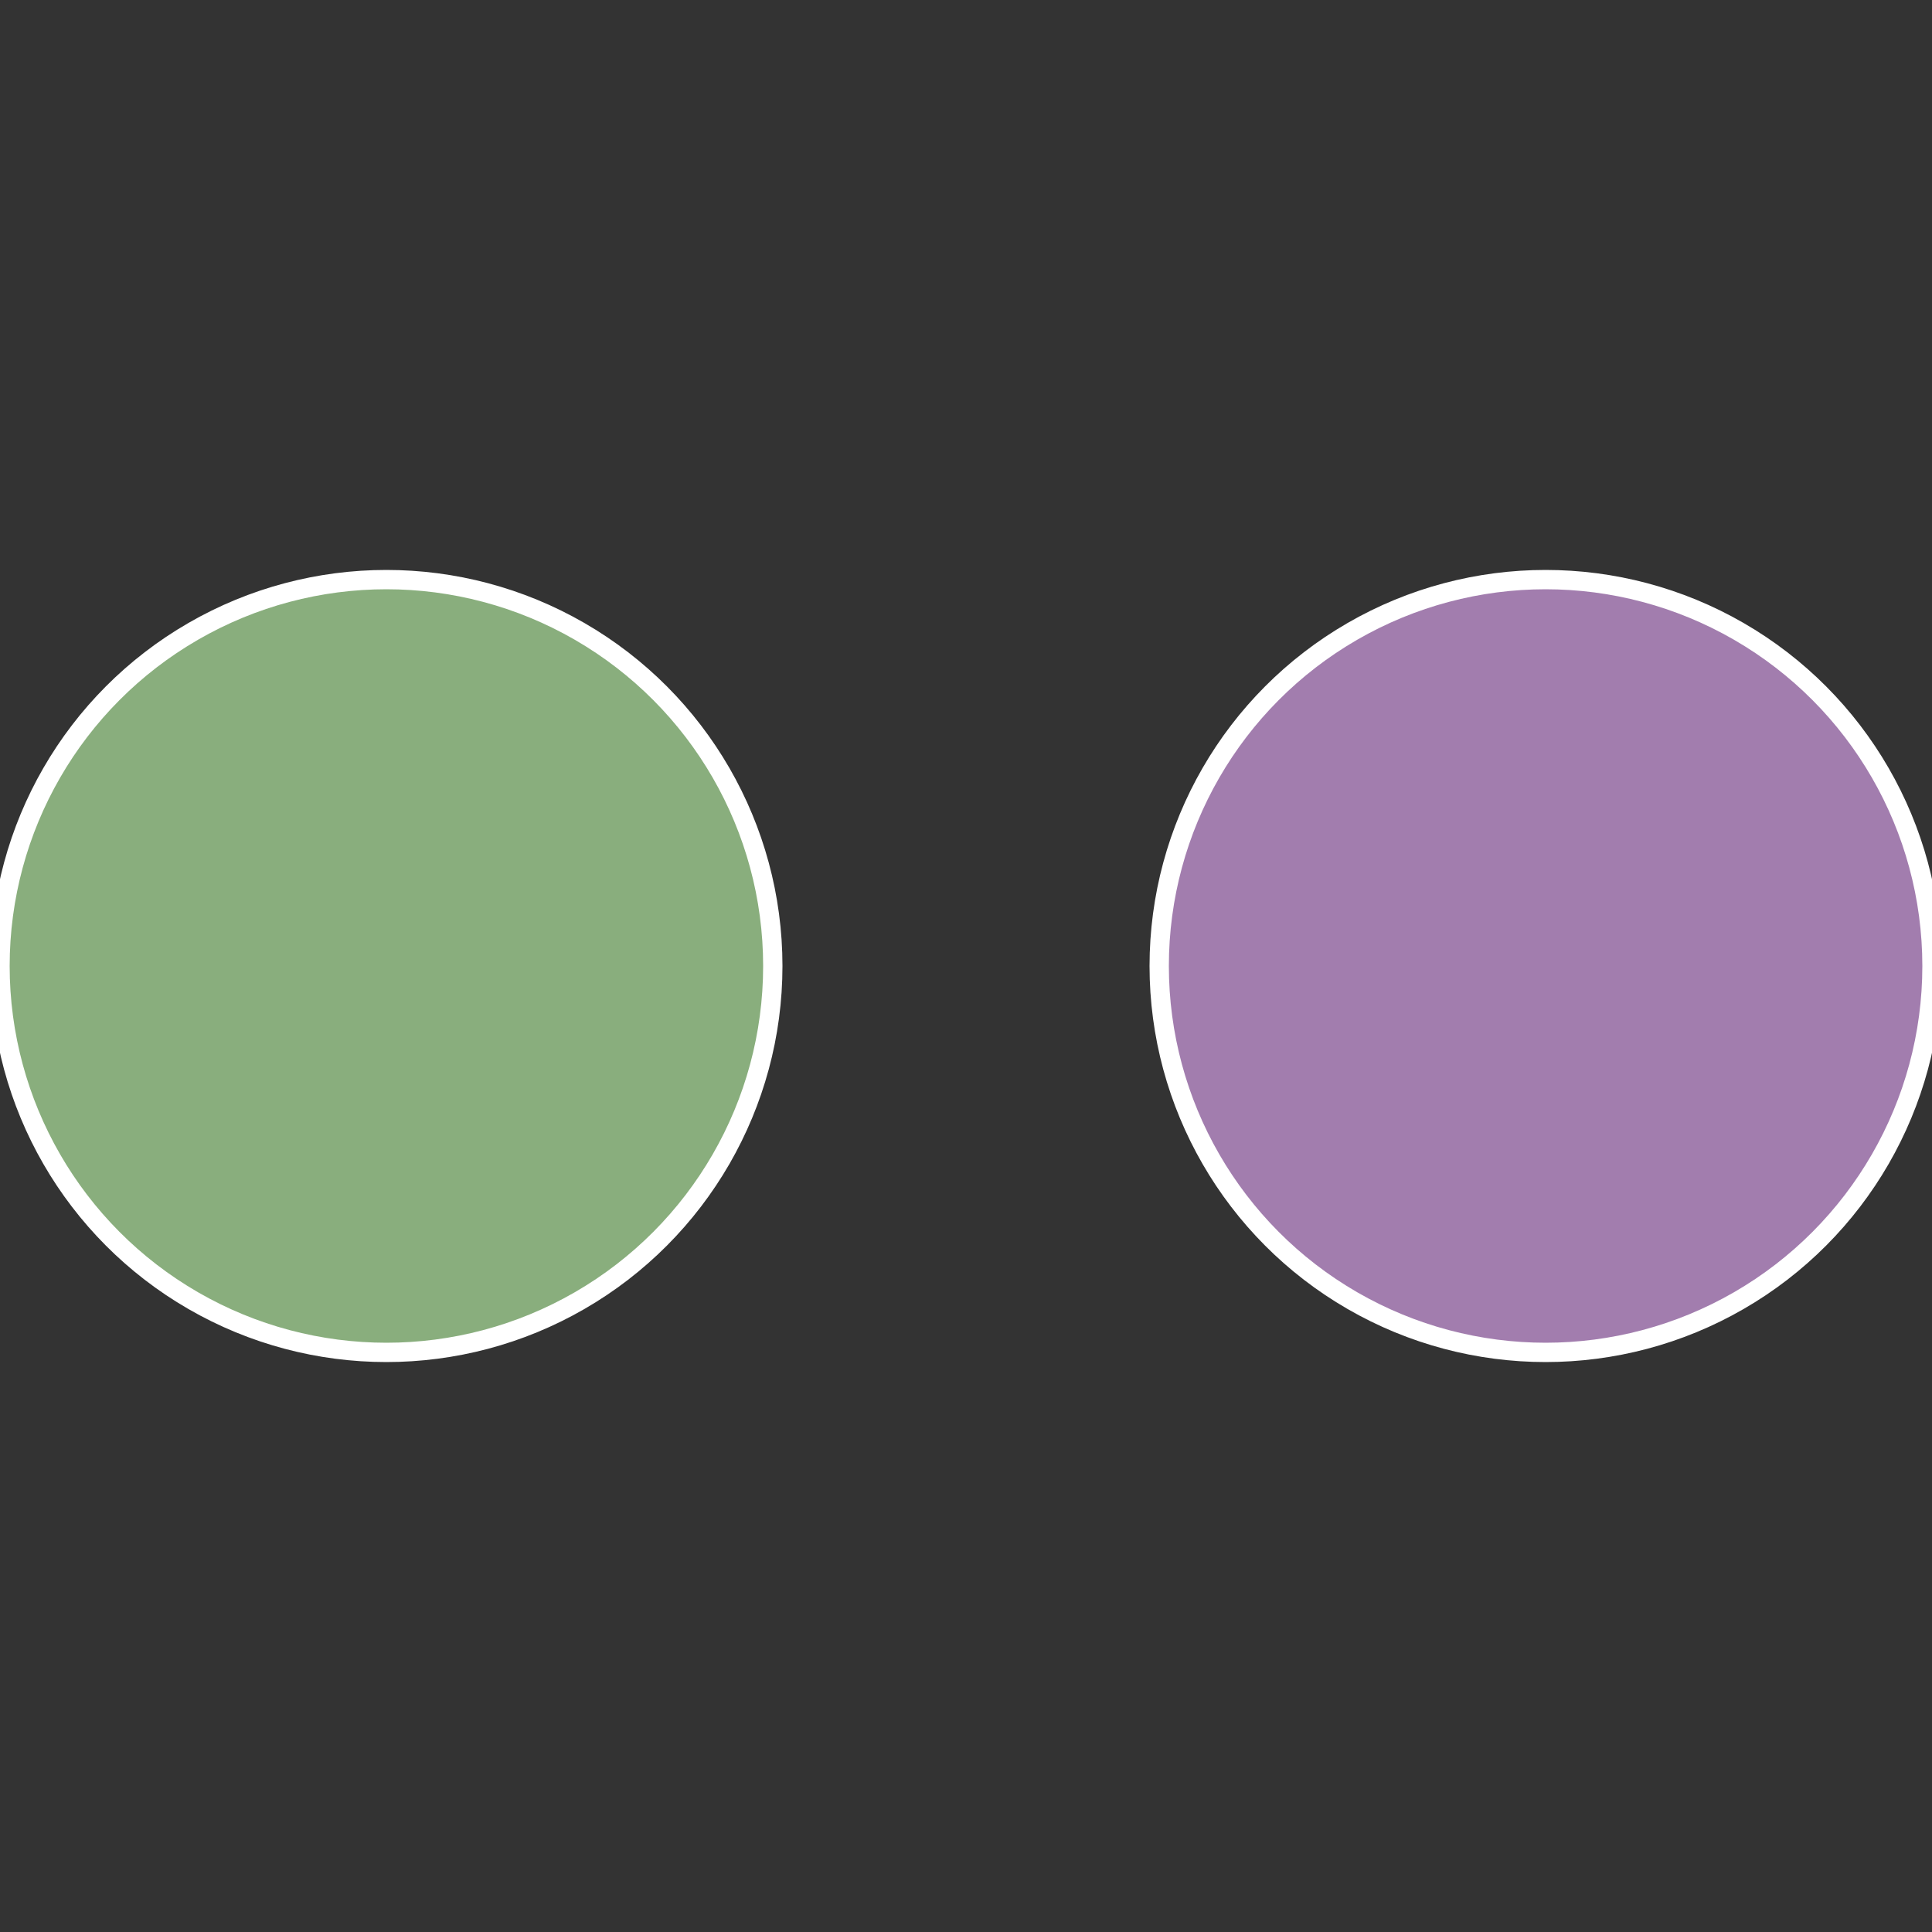 <?xml version="1.0" standalone="no"?>
<svg width="500" height="500" viewBox="-1 -1 2 2" xmlns="http://www.w3.org/2000/svg">
 
                <rect x="-1" y="-1" width="2" height="2" fill="#333333" stroke="none"/>
 
                <circle cx="0.6" cy="0" r="0.4" fill="#a27dae" stroke="#fff" stroke-width="1%" />
             
                <circle cx="-0.6" cy="7.3478807948841E-17" r="0.4" fill="#89ae7d" stroke="#fff" stroke-width="1%" />
            </svg>
